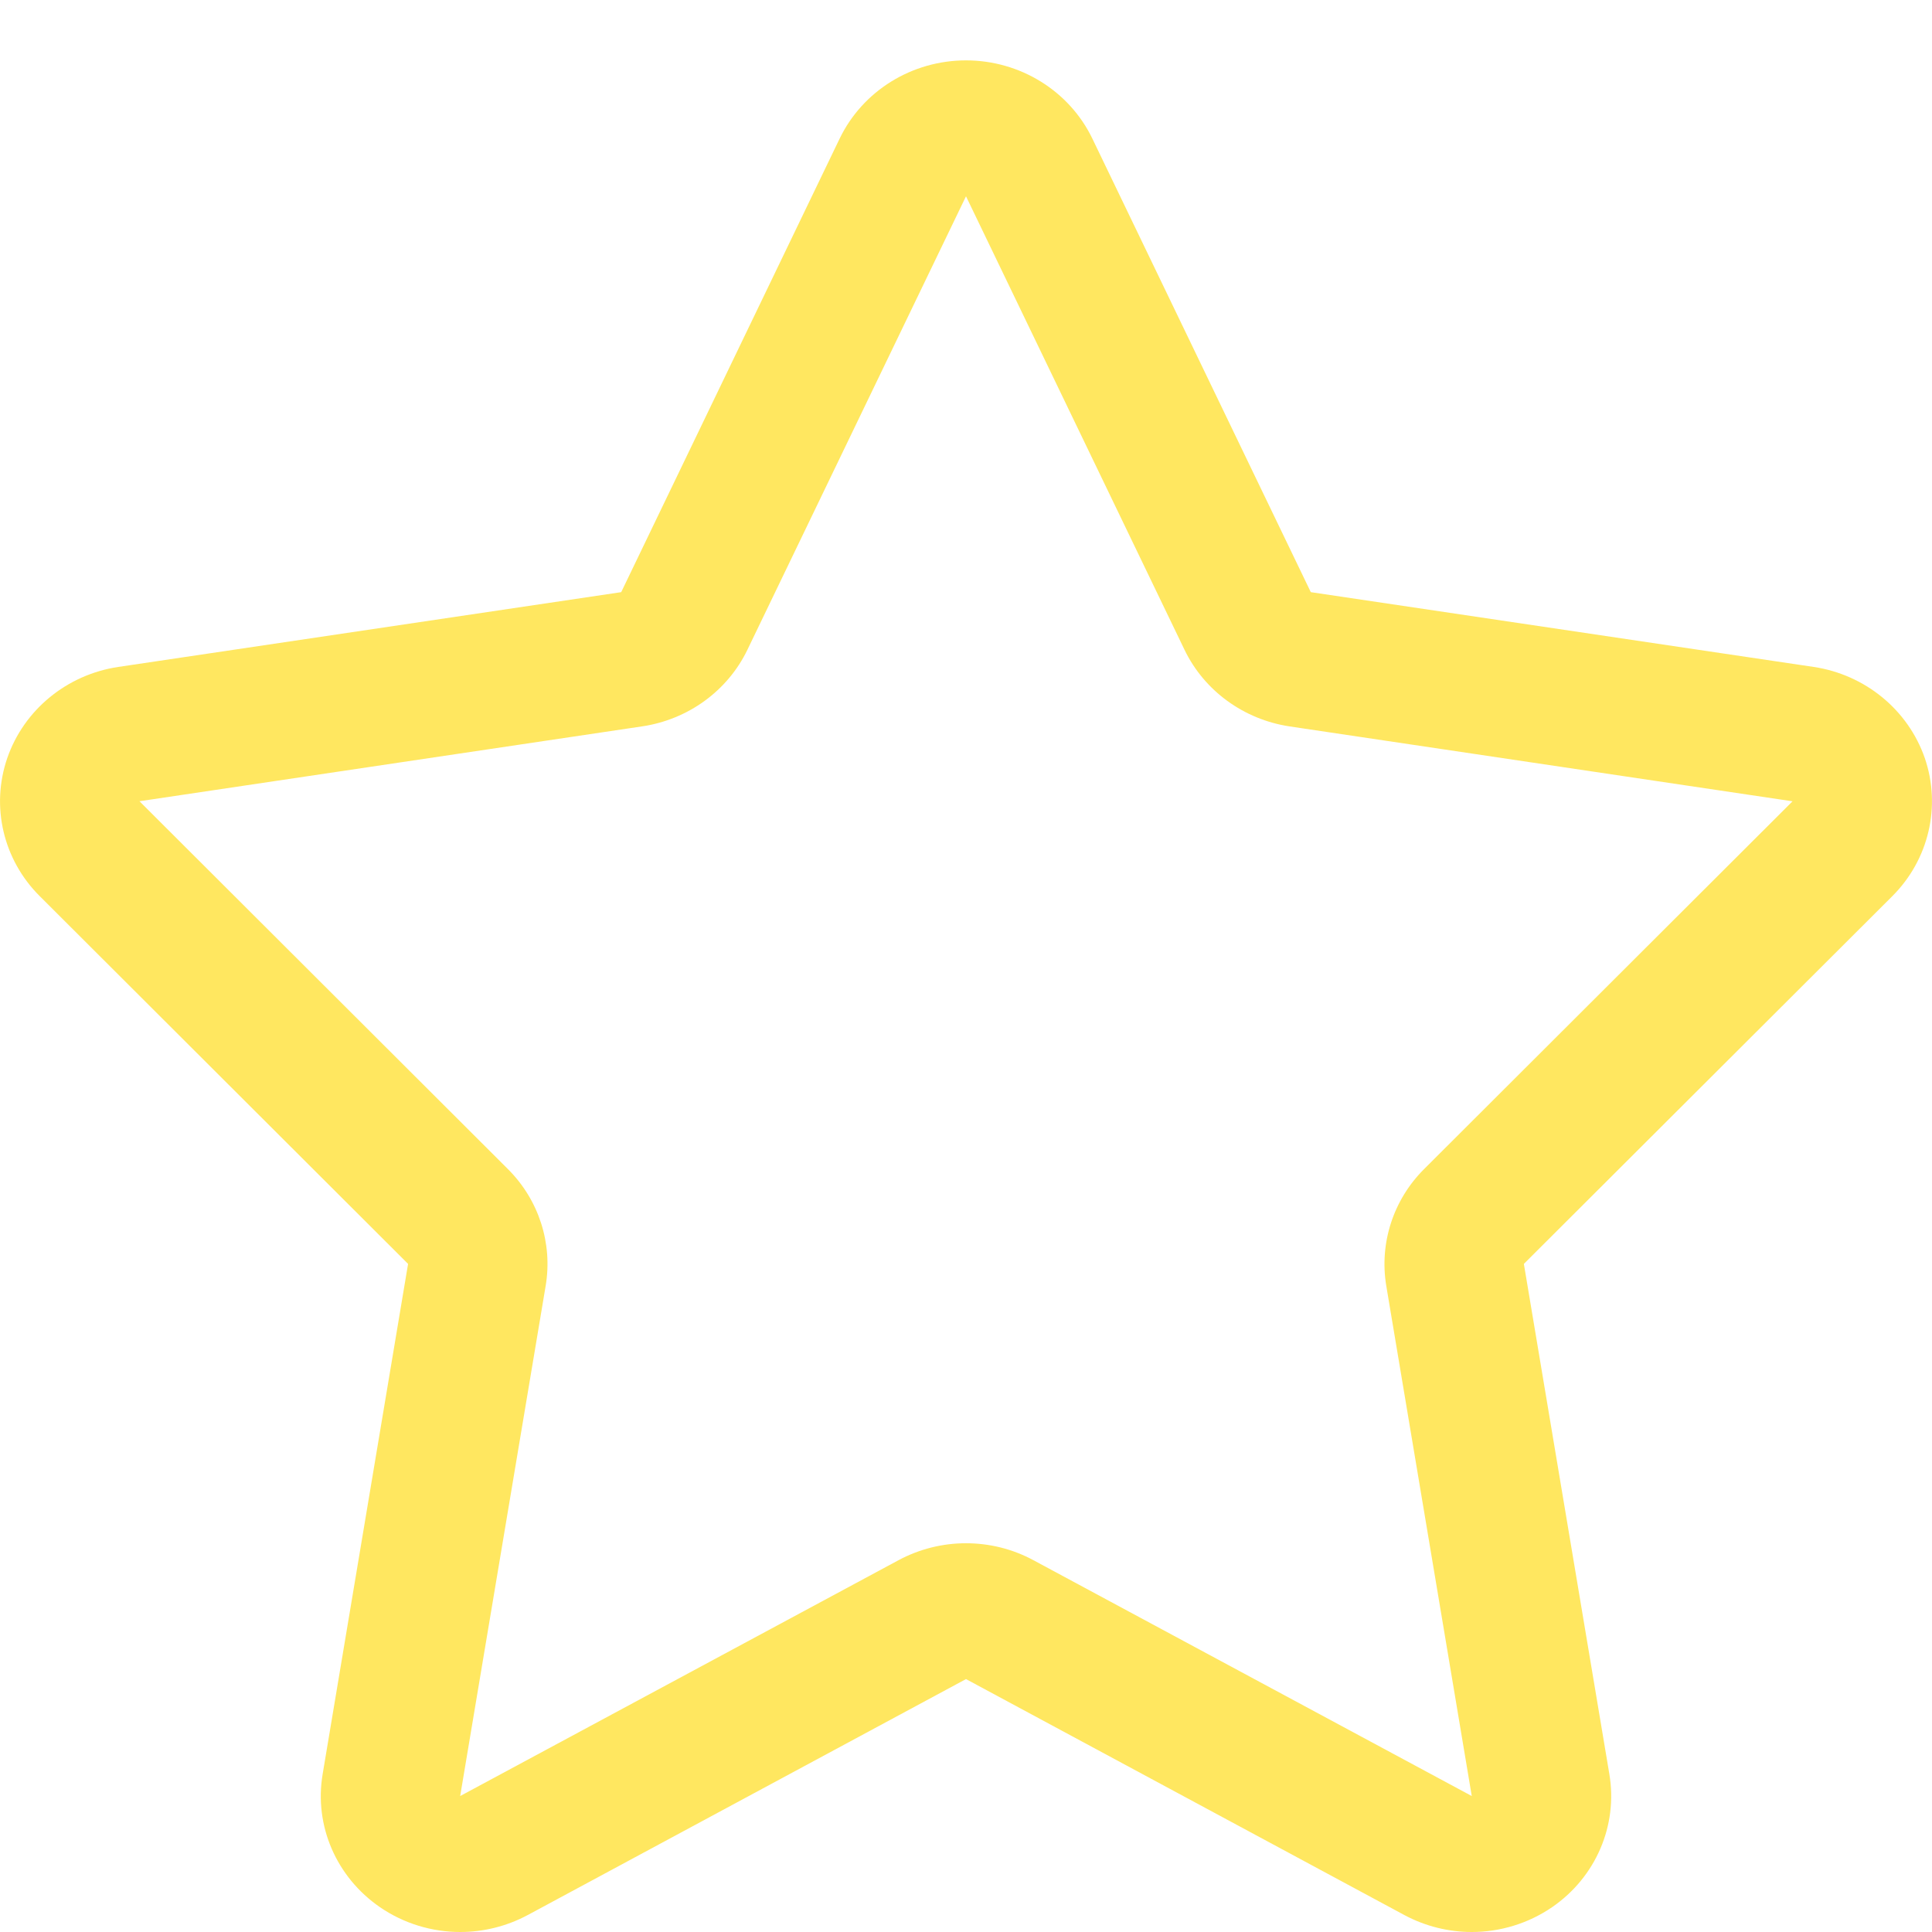 <?xml version="1.0" encoding="UTF-8"?>
<svg xmlns="http://www.w3.org/2000/svg" width="64" height="64" viewBox="0 0 64 64" fill="none">
  <path d="M63.762 25.114C63.208 23.516 61.786 22.346 60.074 22.092L43.422 19.616L36.184 4.588C35.422 3.01 33.792 2 32 2C30.208 2 28.578 3.01 27.816 4.588L20.578 19.616L3.924 22.092C2.214 22.346 0.792 23.516 0.24 25.114C-0.31 26.716 0.106 28.48 1.314 29.684L13.518 41.868L10.688 58.77C10.4 60.472 11.138 62.18 12.584 63.176C13.378 63.722 14.312 64 15.246 64C16.014 64 16.784 63.812 17.482 63.438L32 55.622L46.52 63.438C47.218 63.812 47.988 64 48.754 64C49.688 64 50.622 63.722 51.418 63.176C52.864 62.18 53.598 60.472 53.312 58.77L50.48 41.868L62.688 29.684C63.894 28.478 64.308 26.714 63.762 25.114ZM47.176 38.726C46.152 39.746 45.688 41.184 45.922 42.594L48.754 59.496L34.234 51.684C33.538 51.308 32.77 51.122 31.998 51.122C31.23 51.122 30.46 51.31 29.764 51.684L15.244 59.496L18.076 42.594C18.312 41.184 17.848 39.746 16.824 38.726L4.62 26.542L21.272 24.062C22.794 23.836 24.104 22.884 24.758 21.526L32 6.502L39.24 21.528C39.896 22.886 41.204 23.836 42.724 24.064L59.38 26.544L47.176 38.726Z" fill="#FFE760"></path>
</svg>
